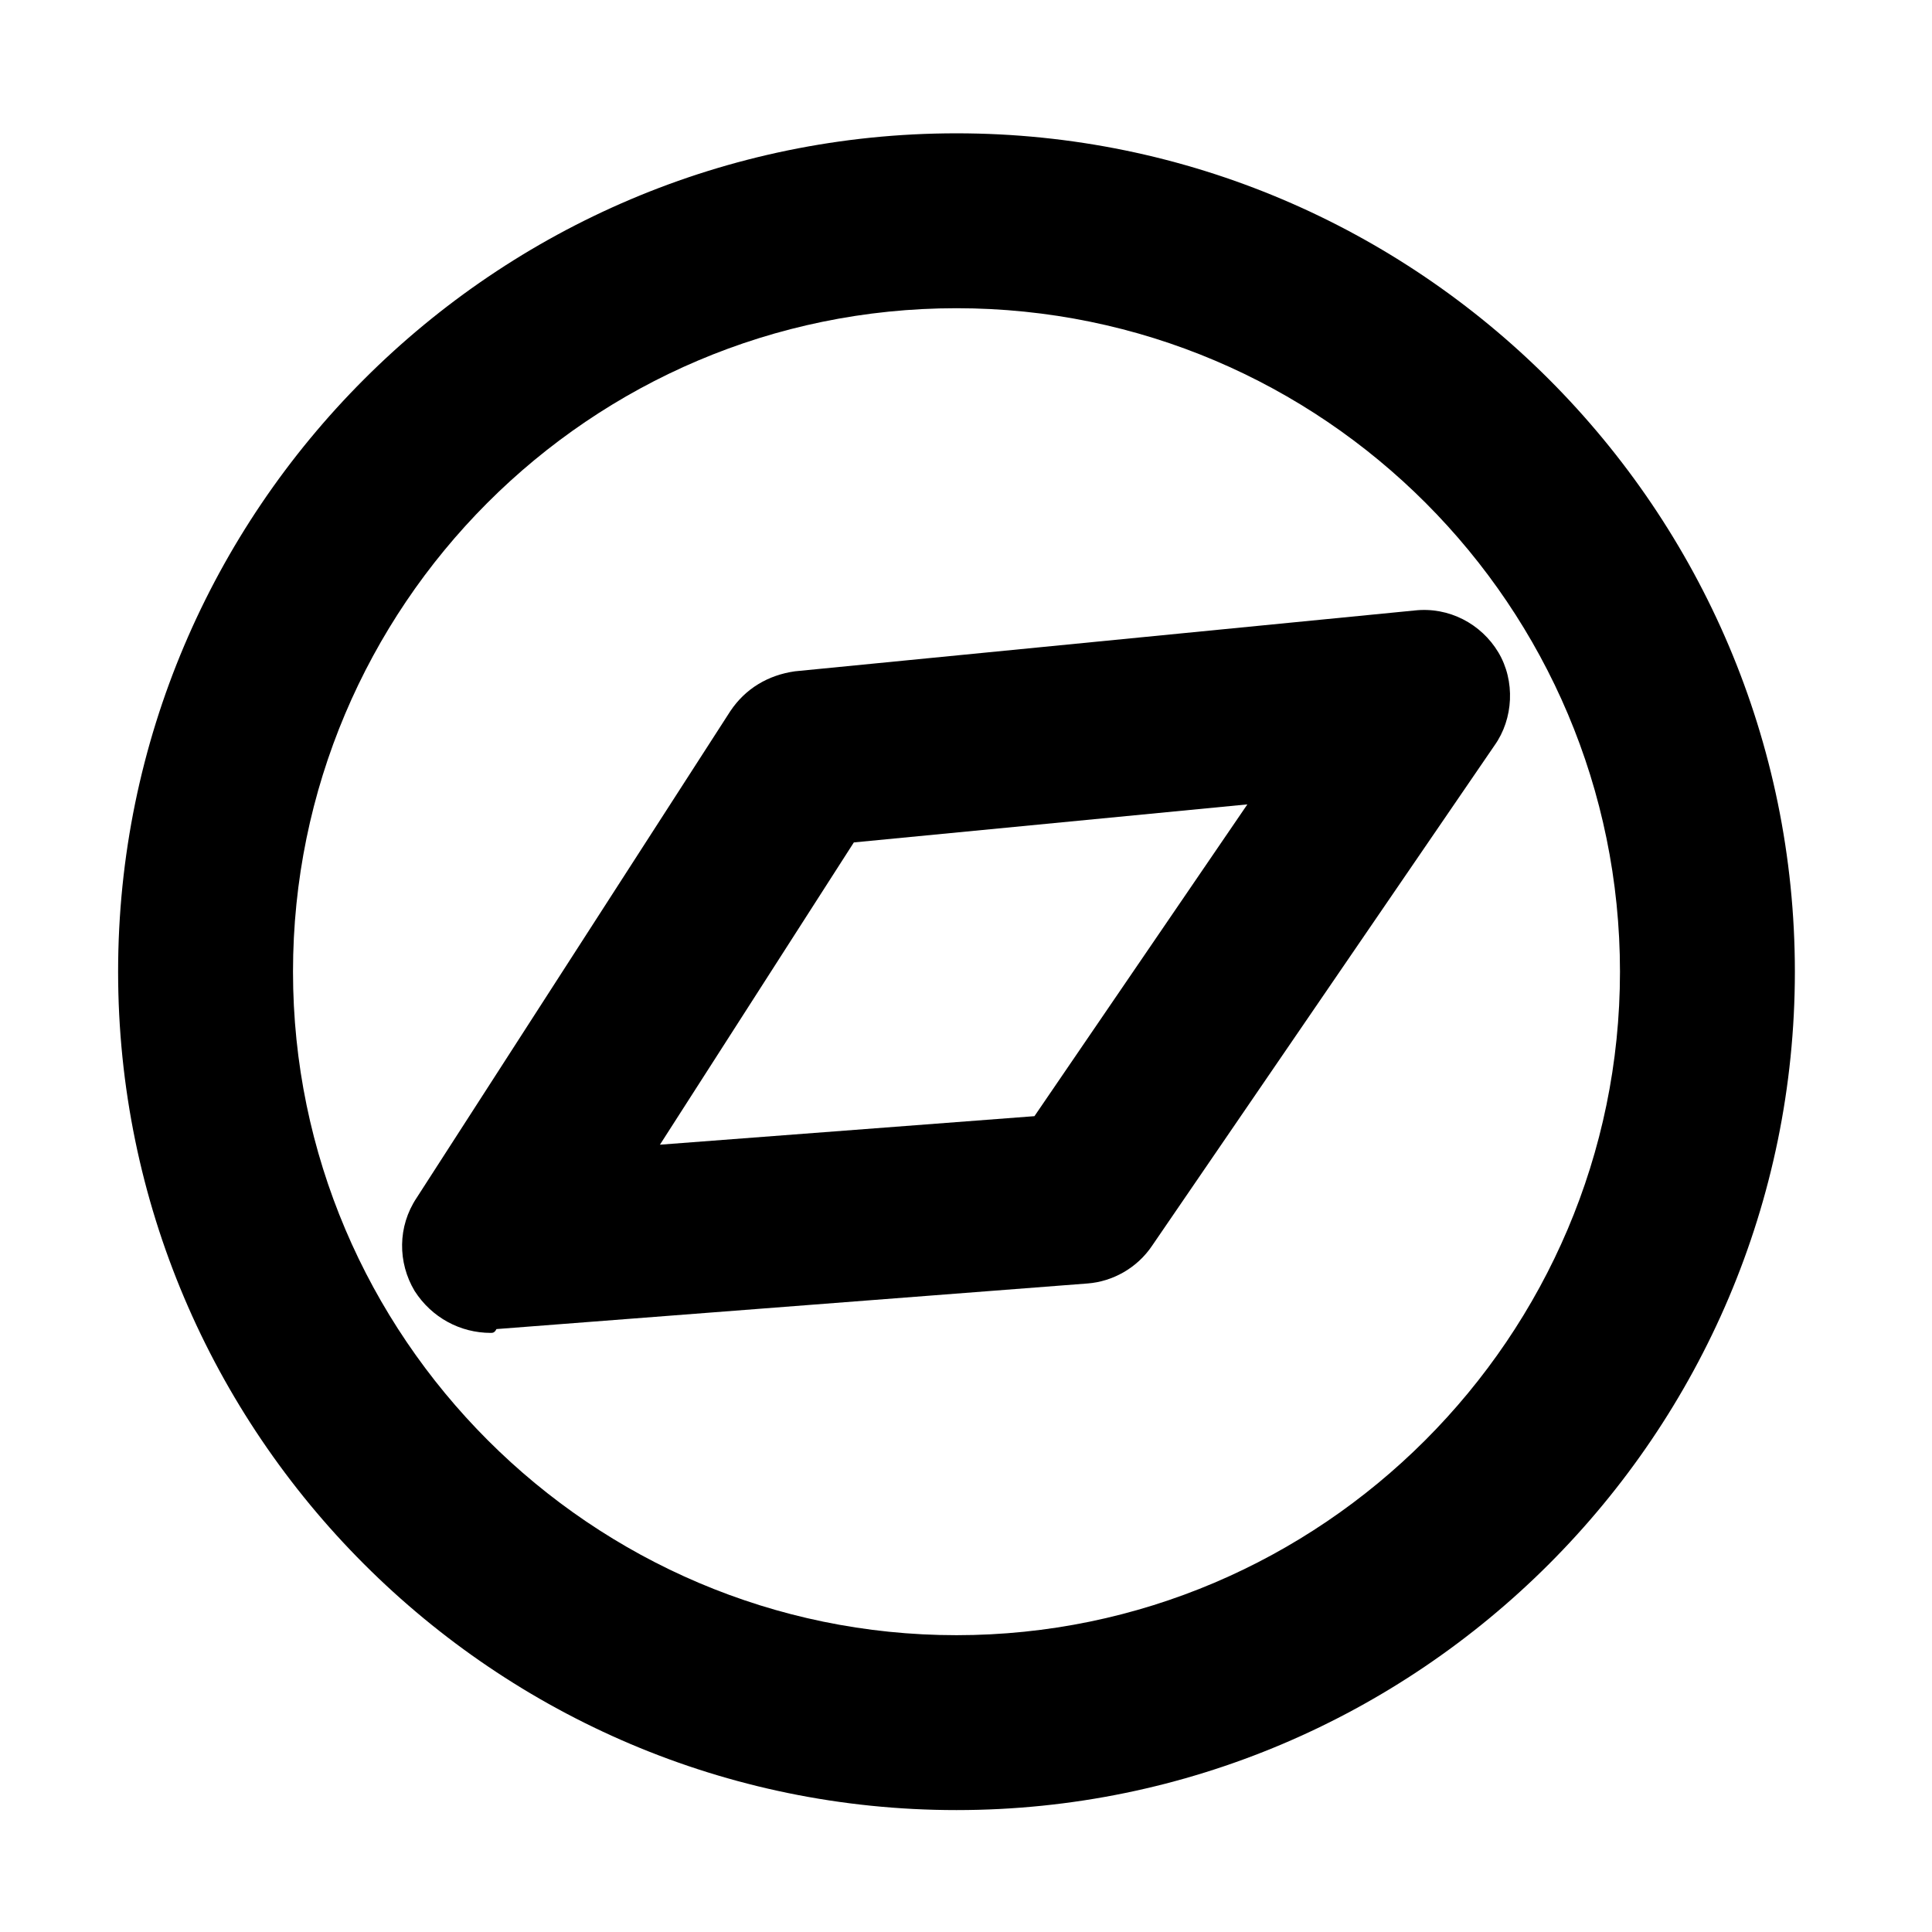 <?xml version="1.0" encoding="UTF-8"?>
<!-- Uploaded to: ICON Repo, www.svgrepo.com, Generator: ICON Repo Mixer Tools -->
<svg fill="#000000" width="800px" height="800px" version="1.1" viewBox="144 144 512 512" xmlns="http://www.w3.org/2000/svg">
 <g>
  <path d="m397.48 623.69c-122.43 0-222.18-99.754-222.18-222.18s99.754-222.18 222.18-222.18 222.18 99.754 222.18 222.18c0 122.43-99.754 222.18-222.18 222.18zm0-398.01c-97.234 0-175.83 79.098-175.83 175.83 0 96.73 79.098 175.83 175.83 175.83s175.83-79.098 175.83-175.83c0-96.73-78.594-175.83-175.83-175.83z"/>
  <path d="m274.05 497.23c-8.062 0-15.617-4.031-20.152-11.082-4.535-7.559-4.535-17.129 0.504-24.688l83.129-128.98c4.031-6.047 10.078-9.574 17.129-10.578l164.24-16.121c9.07-1.008 17.633 3.527 22.168 11.082 4.535 7.559 4.031 17.633-1.008 24.688l-90.688 132.5c-4.031 6.047-10.578 9.574-17.129 10.078l-156.68 12.09c-0.504 1.008-1.008 1.008-1.512 1.008zm96.227-129.98-51.387 80.105 99.25-7.559 56.426-82.625z"/>
 </g>
</svg>